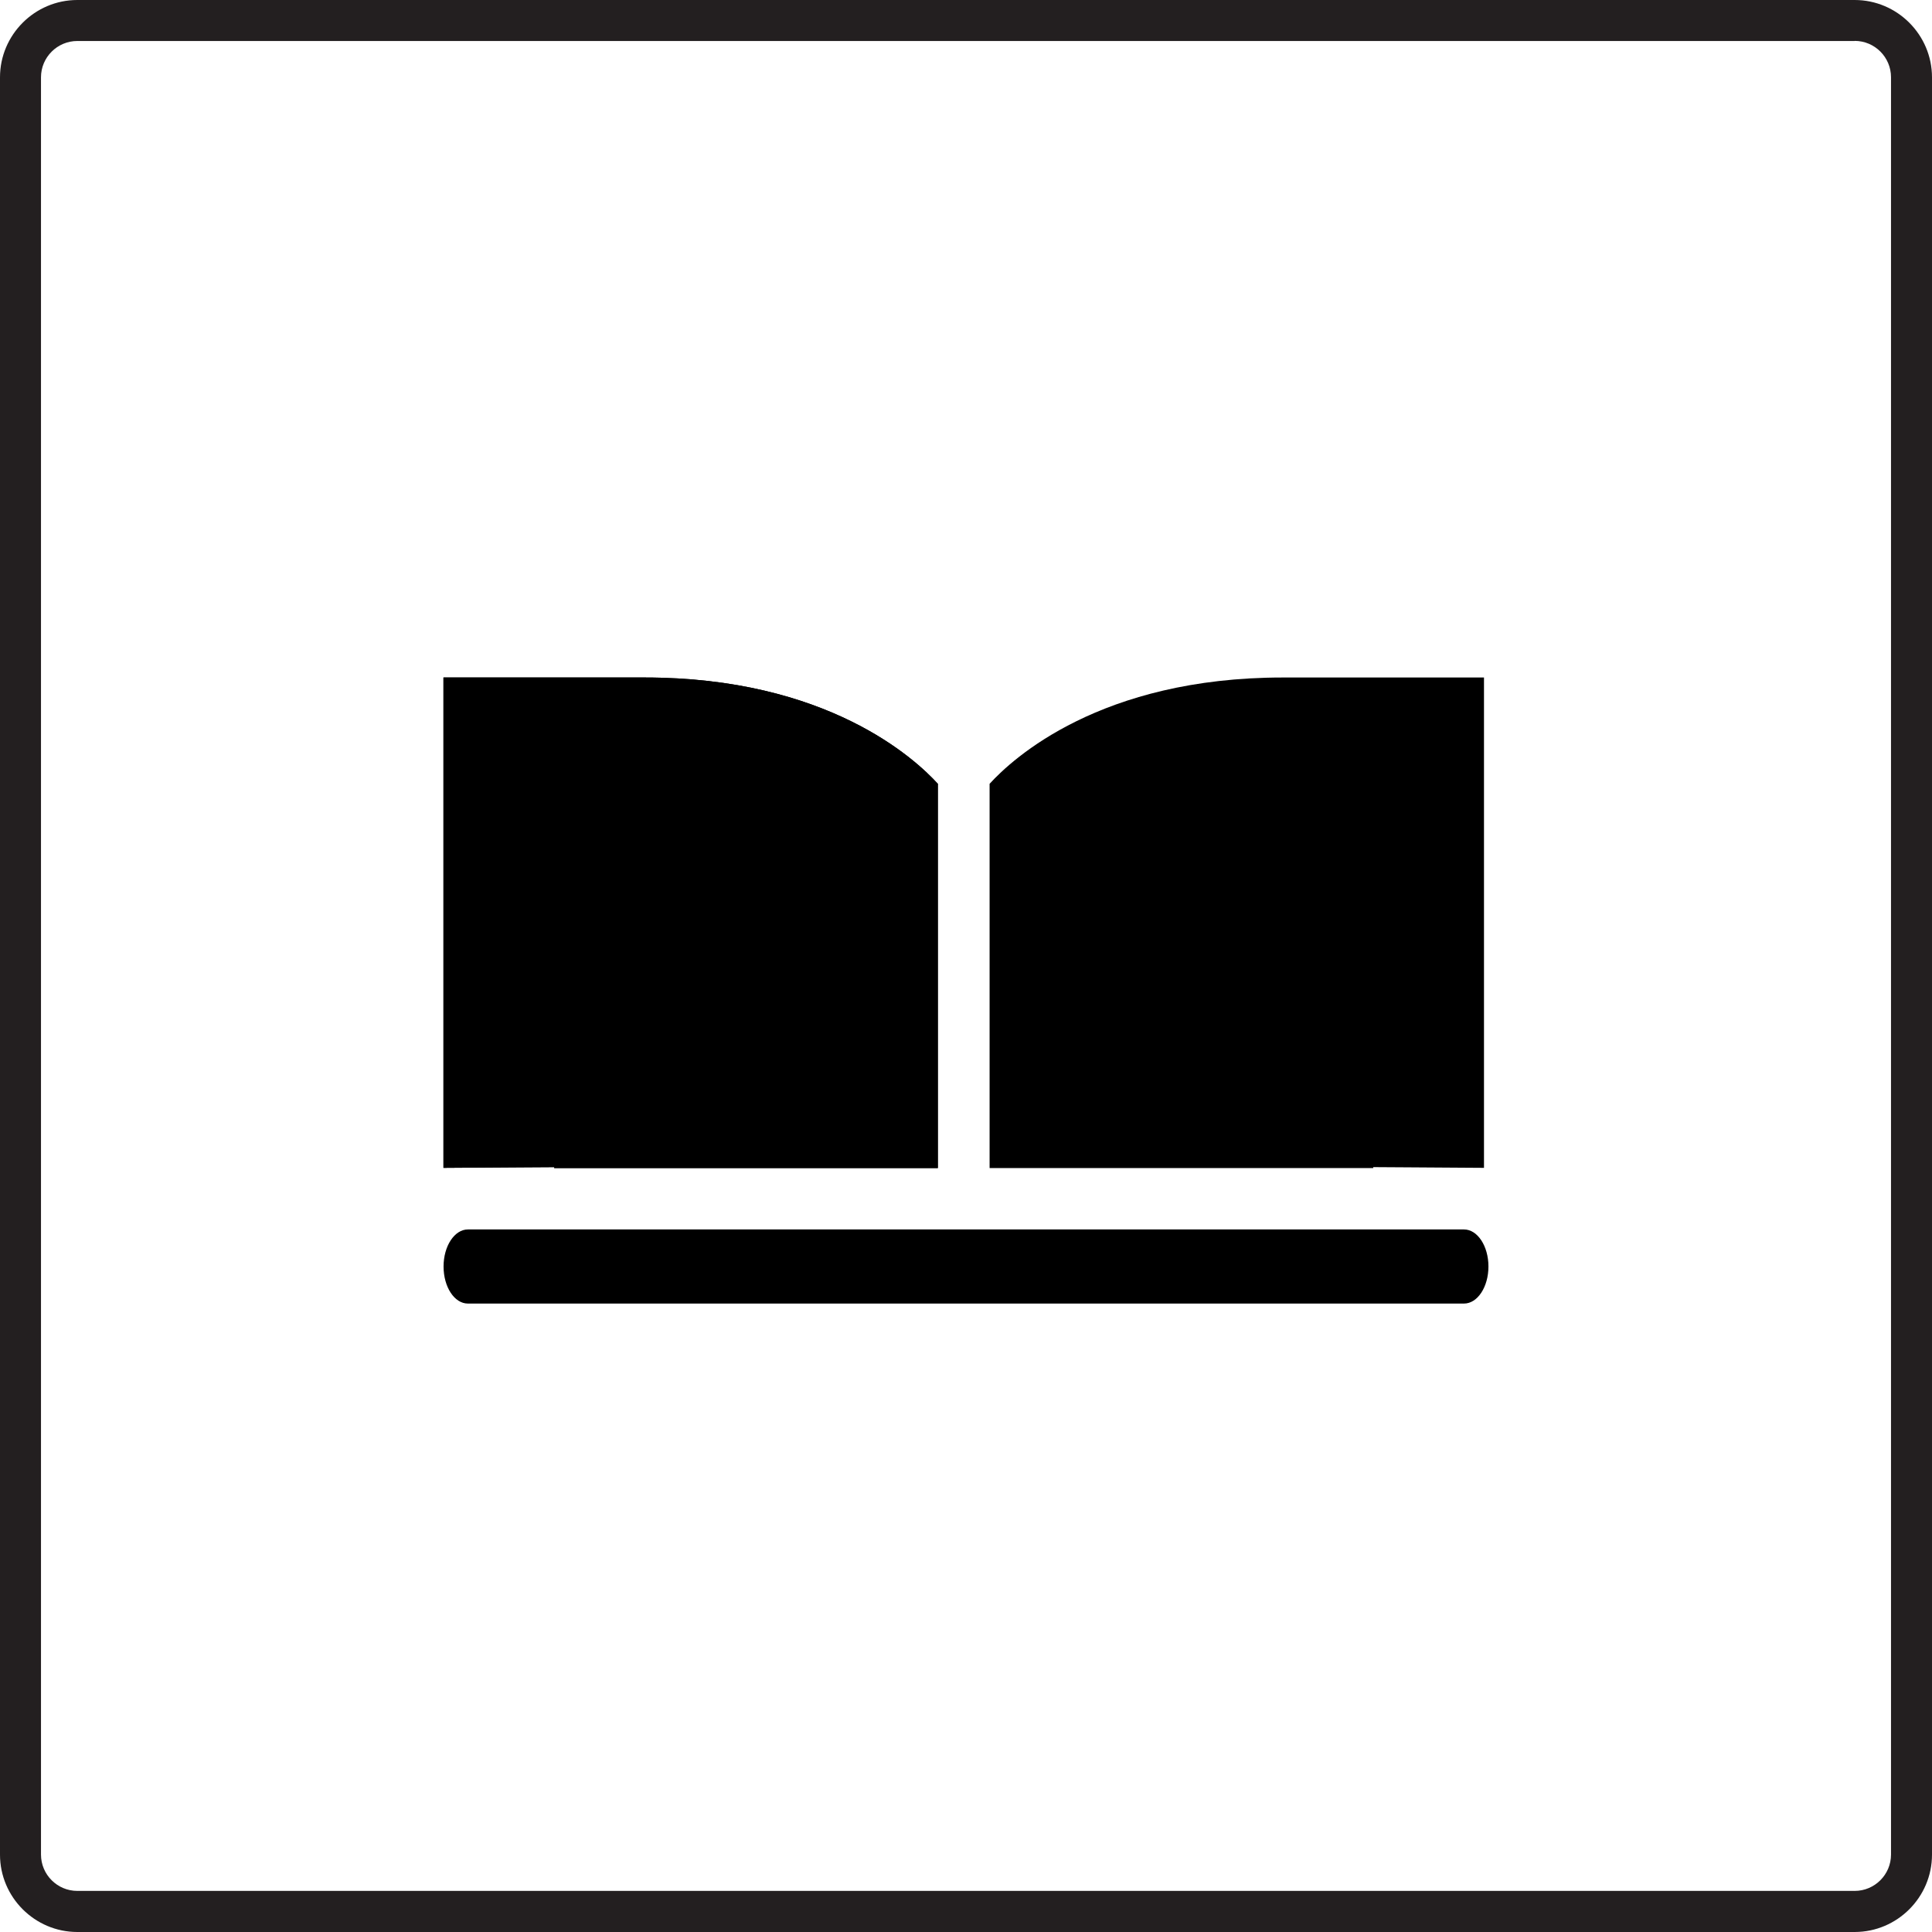 <?xml version="1.0" encoding="UTF-8"?>
<svg id="Layer_1" data-name="Layer 1" xmlns="http://www.w3.org/2000/svg" viewBox="0 0 186.64 186.64">
  <defs>
    <style>
      .cls-1, .cls-2 {
        stroke-width: 0px;
      }

      .cls-2 {
        fill: #231f20;
      }
    </style>
  </defs>
  <path class="cls-1" d="M141.43,125.93H45.2c-1.3,0-2.35-1.6-2.35-3.58s1.06-3.58,2.35-3.58h96.23c1.3,0,2.36,1.6,2.36,3.58s-1.06,3.58-2.36,3.58"/>
  <path class="cls-2" d="M179.17,3.95c1.94,0,3.51,1.58,3.51,3.51v171.7c0,1.94-1.58,3.51-3.51,3.51H7.47c-1.94,0-3.51-1.58-3.51-3.51V7.47c0-1.94,1.58-3.51,3.51-3.51h171.7M179.17,0H7.47C3.36,0,0,3.36,0,7.47v171.7C0,183.28,3.36,186.64,7.47,186.64h171.7c4.11,0,7.47-3.36,7.47-7.47V7.47C186.64,3.36,183.28,0,179.17,0h0Z"/>
  <path class="cls-1" d="M62.28,65.45c17.62,0,26.11,7.84,28.32,10.27v37.12h-37.06v-.09l-3.24.02-7.46.05v-47.37h19.44"/>
  <path class="cls-1" d="M62.28,65.45c17.62,0,26.11,7.84,28.32,10.27v37.12h-37.06v-.09l-3.24.02-7.46.05v-47.37h19.44"/>
  <path class="cls-1" d="M123.92,65.45c-17.62,0-26.11,7.84-28.32,10.27v37.12s37.06,0,37.06,0v-.09l3.24.02,7.46.05v-47.37s-7.48,0-7.48,0h-11.96"/>
</svg>